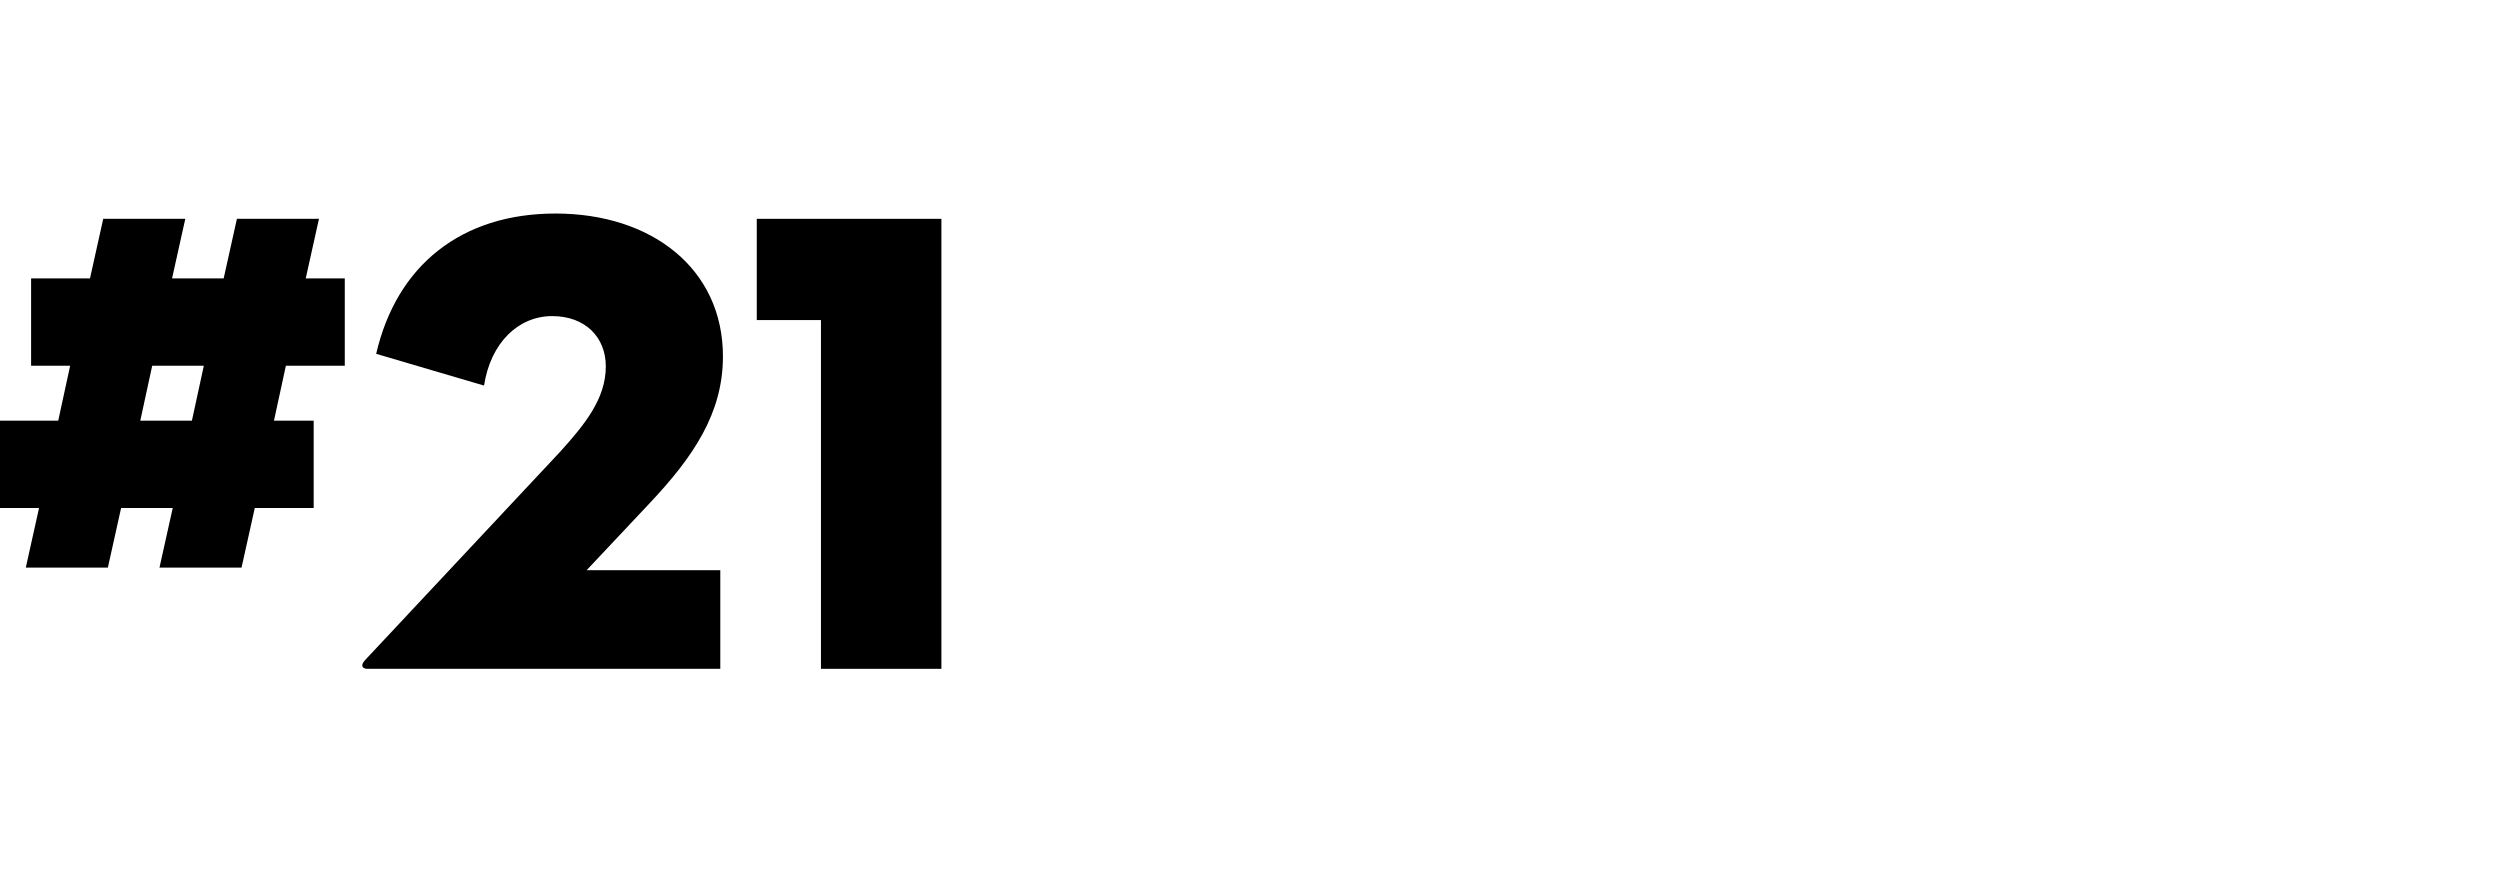 <?xml version="1.0" encoding="utf-8"?>
<svg xmlns="http://www.w3.org/2000/svg" fill="none" height="100%" overflow="visible" preserveAspectRatio="none" style="display: block;" viewBox="0 0 68 24" width="100%">
<g id="Frame 498">
<g id="#21">
<path d="M1.908 9.948H0.846V7.572H2.448L2.808 5.952H5.04L4.68 7.572H6.084L6.444 5.952H8.676L8.316 7.572H9.378V9.948H7.776L7.452 11.442H8.532V13.818H6.93L6.57 15.438H4.338L4.698 13.818H3.294L2.934 15.438H0.702L1.062 13.818H0V11.442H1.584L1.908 9.948ZM5.544 9.948H4.14L3.816 11.442H5.22L5.544 9.948Z" fill="black"/>
<path d="M9.998 18.192C9.836 18.192 9.8 18.084 9.944 17.94L15.236 12.288C15.902 11.55 16.478 10.848 16.478 9.966C16.478 9.174 15.92 8.598 15.02 8.598C14.102 8.598 13.346 9.318 13.166 10.488L10.232 9.624C10.79 7.212 12.554 5.808 15.11 5.808C17.72 5.808 19.664 7.302 19.664 9.696C19.664 11.244 18.854 12.432 17.666 13.692L15.956 15.51H19.592V18.192H9.998Z" fill="black"/>
<path d="M22.33 18.192V8.706H20.584V5.952H25.606V18.192H22.33Z" fill="black"/>
</g>
</g>
</svg>